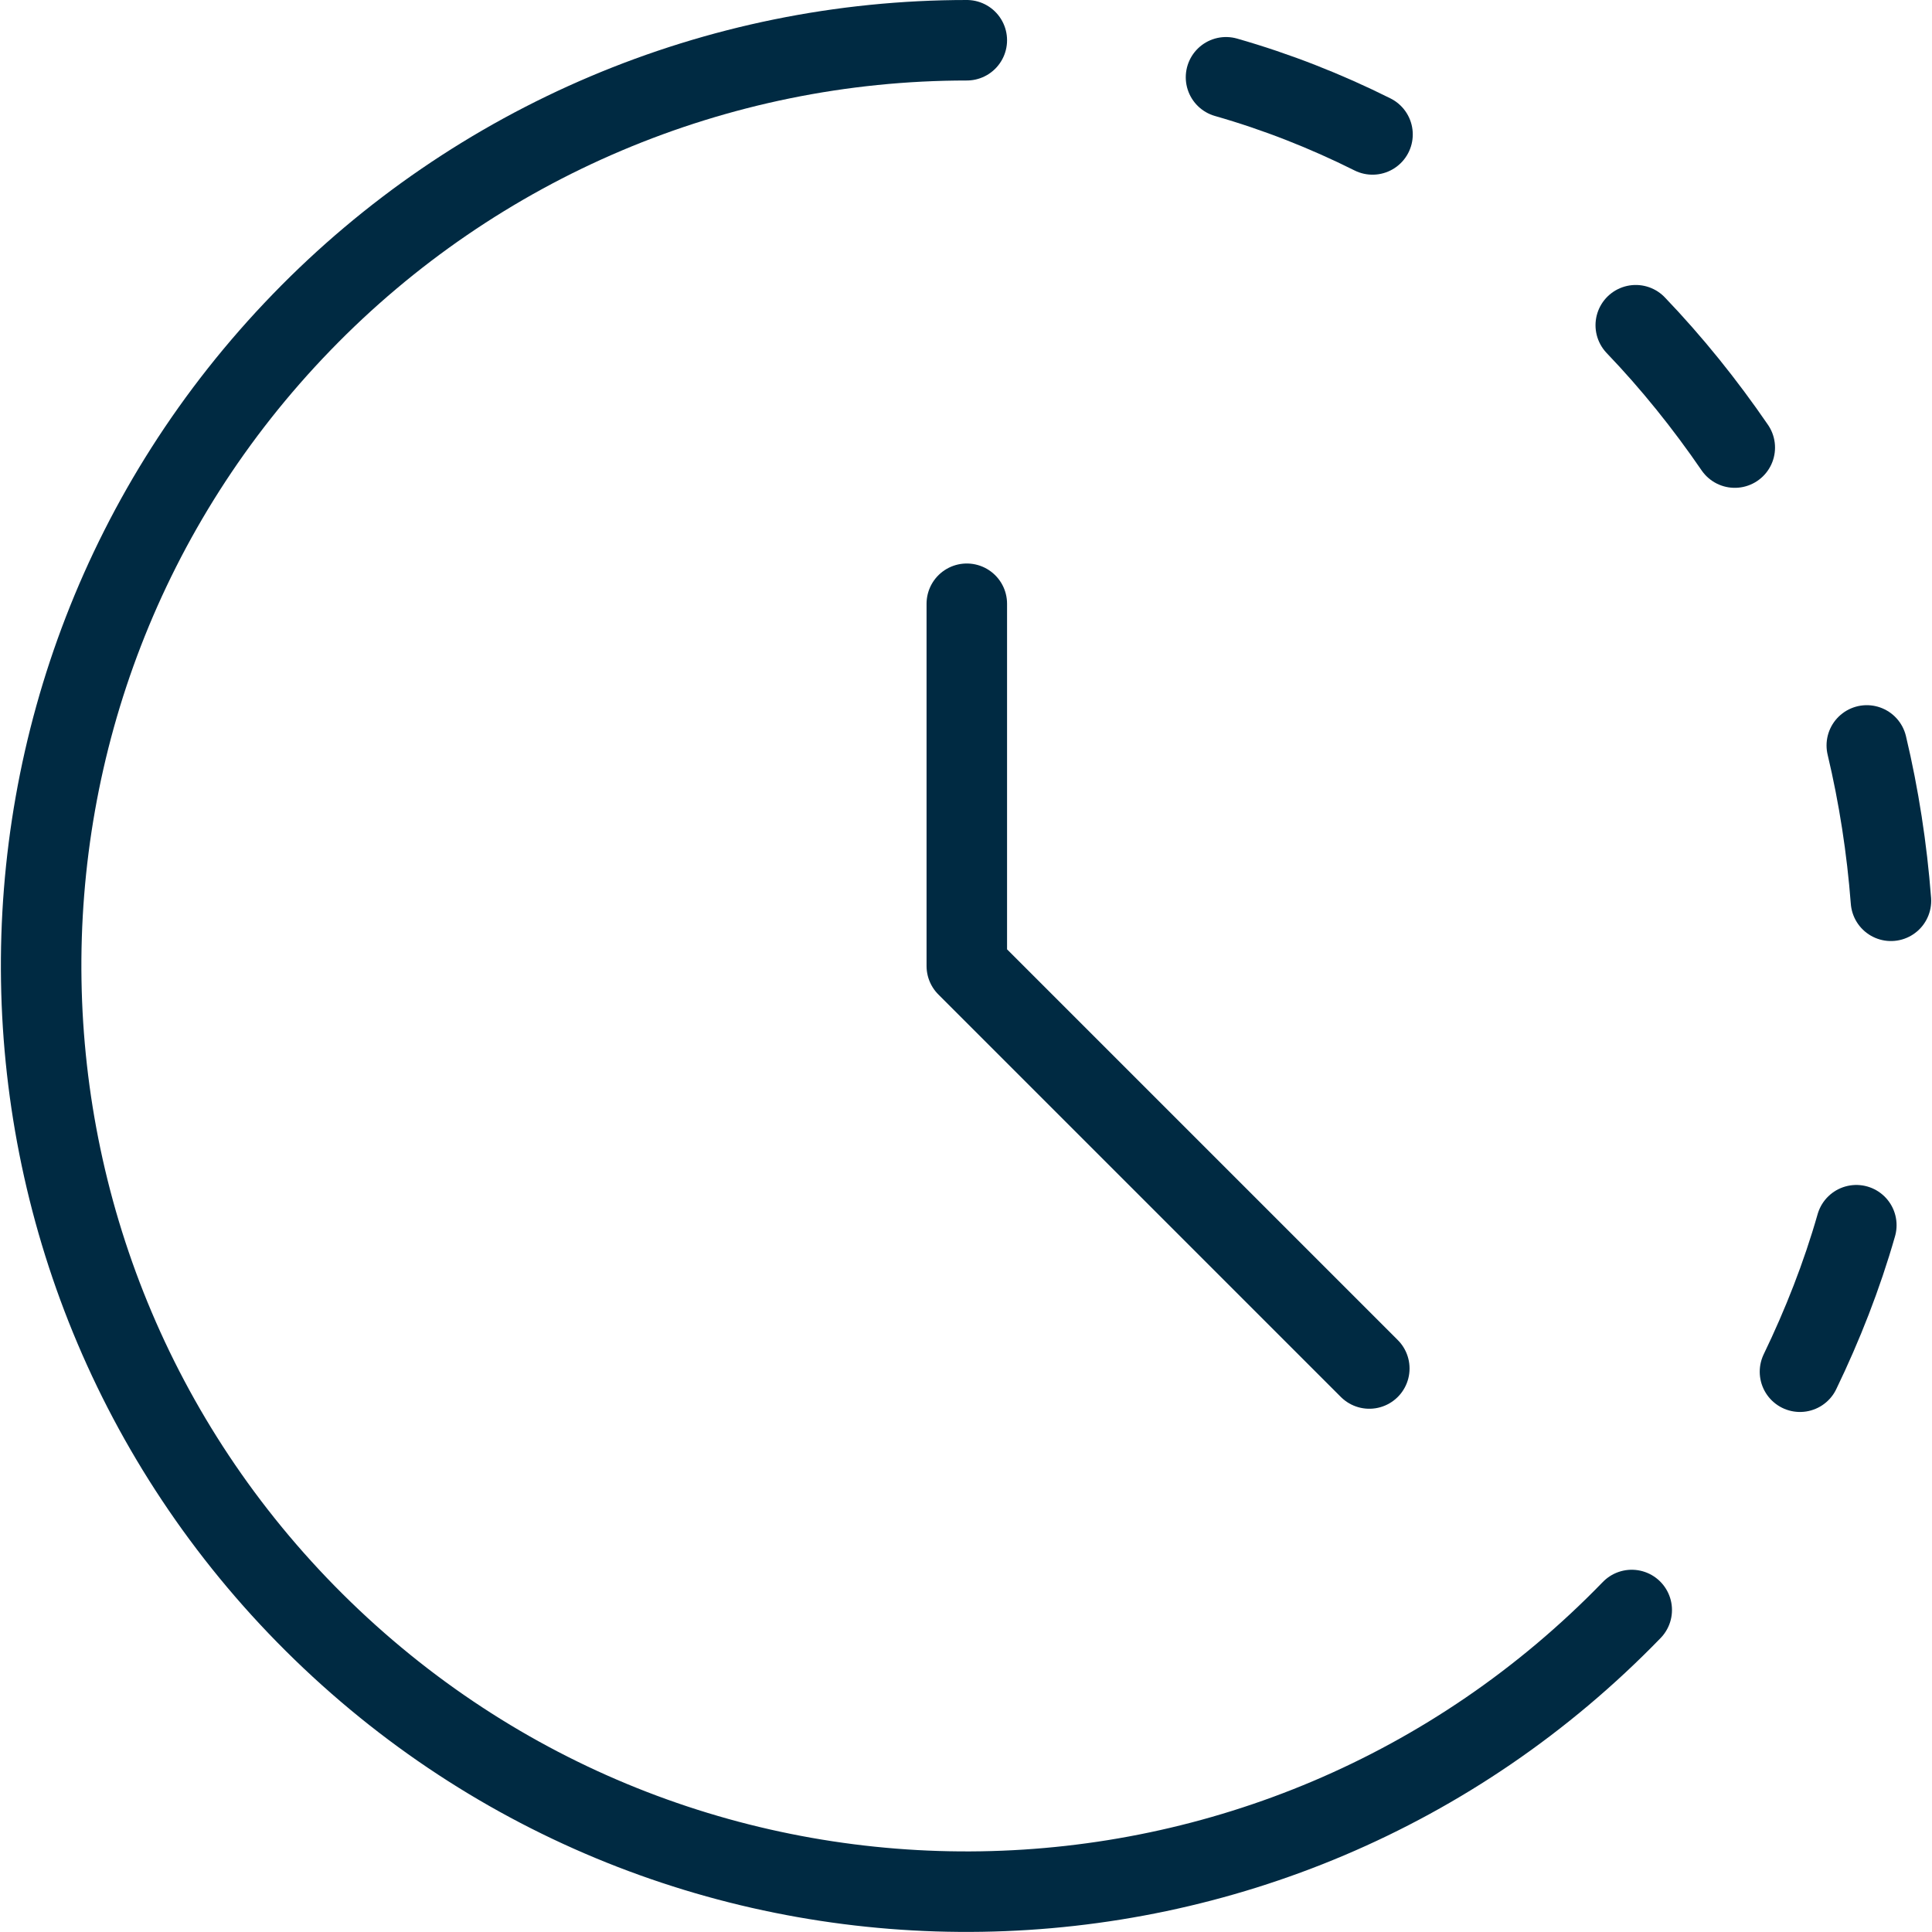 <?xml version="1.0" encoding="UTF-8"?>
<svg id="Photo-Time-Lapse--Streamline-Ultimate" xmlns="http://www.w3.org/2000/svg" viewBox="0 0 24 24">
  <defs>
    <style>
      .cls-1 {
        fill: none;
        stroke: #002a42;
        stroke-linecap: round;
        stroke-linejoin: round;
      }
    </style>
  </defs>
  <path class="cls-1" d="M20.27,20c-4.42,4.56-11.7,4.68-16.26.26C-.55,15.84-.67,8.56,3.75,4,5.92,1.76,8.9.5,12.01.5"/>
  <path class="cls-1" d="M12.01,7.5v4.5l5,5"/>
  <path class="cls-1" d="M15.23.96c.63.18,1.24.42,1.82.71"/>
  <path class="cls-1" d="M20.32,4.04c.45.47.86.98,1.23,1.52"/>
  <path class="cls-1" d="M23.19,9.26c.15.63.25,1.28.3,1.93"/>
  <path class="cls-1" d="M23.06,15.22c-.18.63-.42,1.24-.7,1.82"/>
</svg>